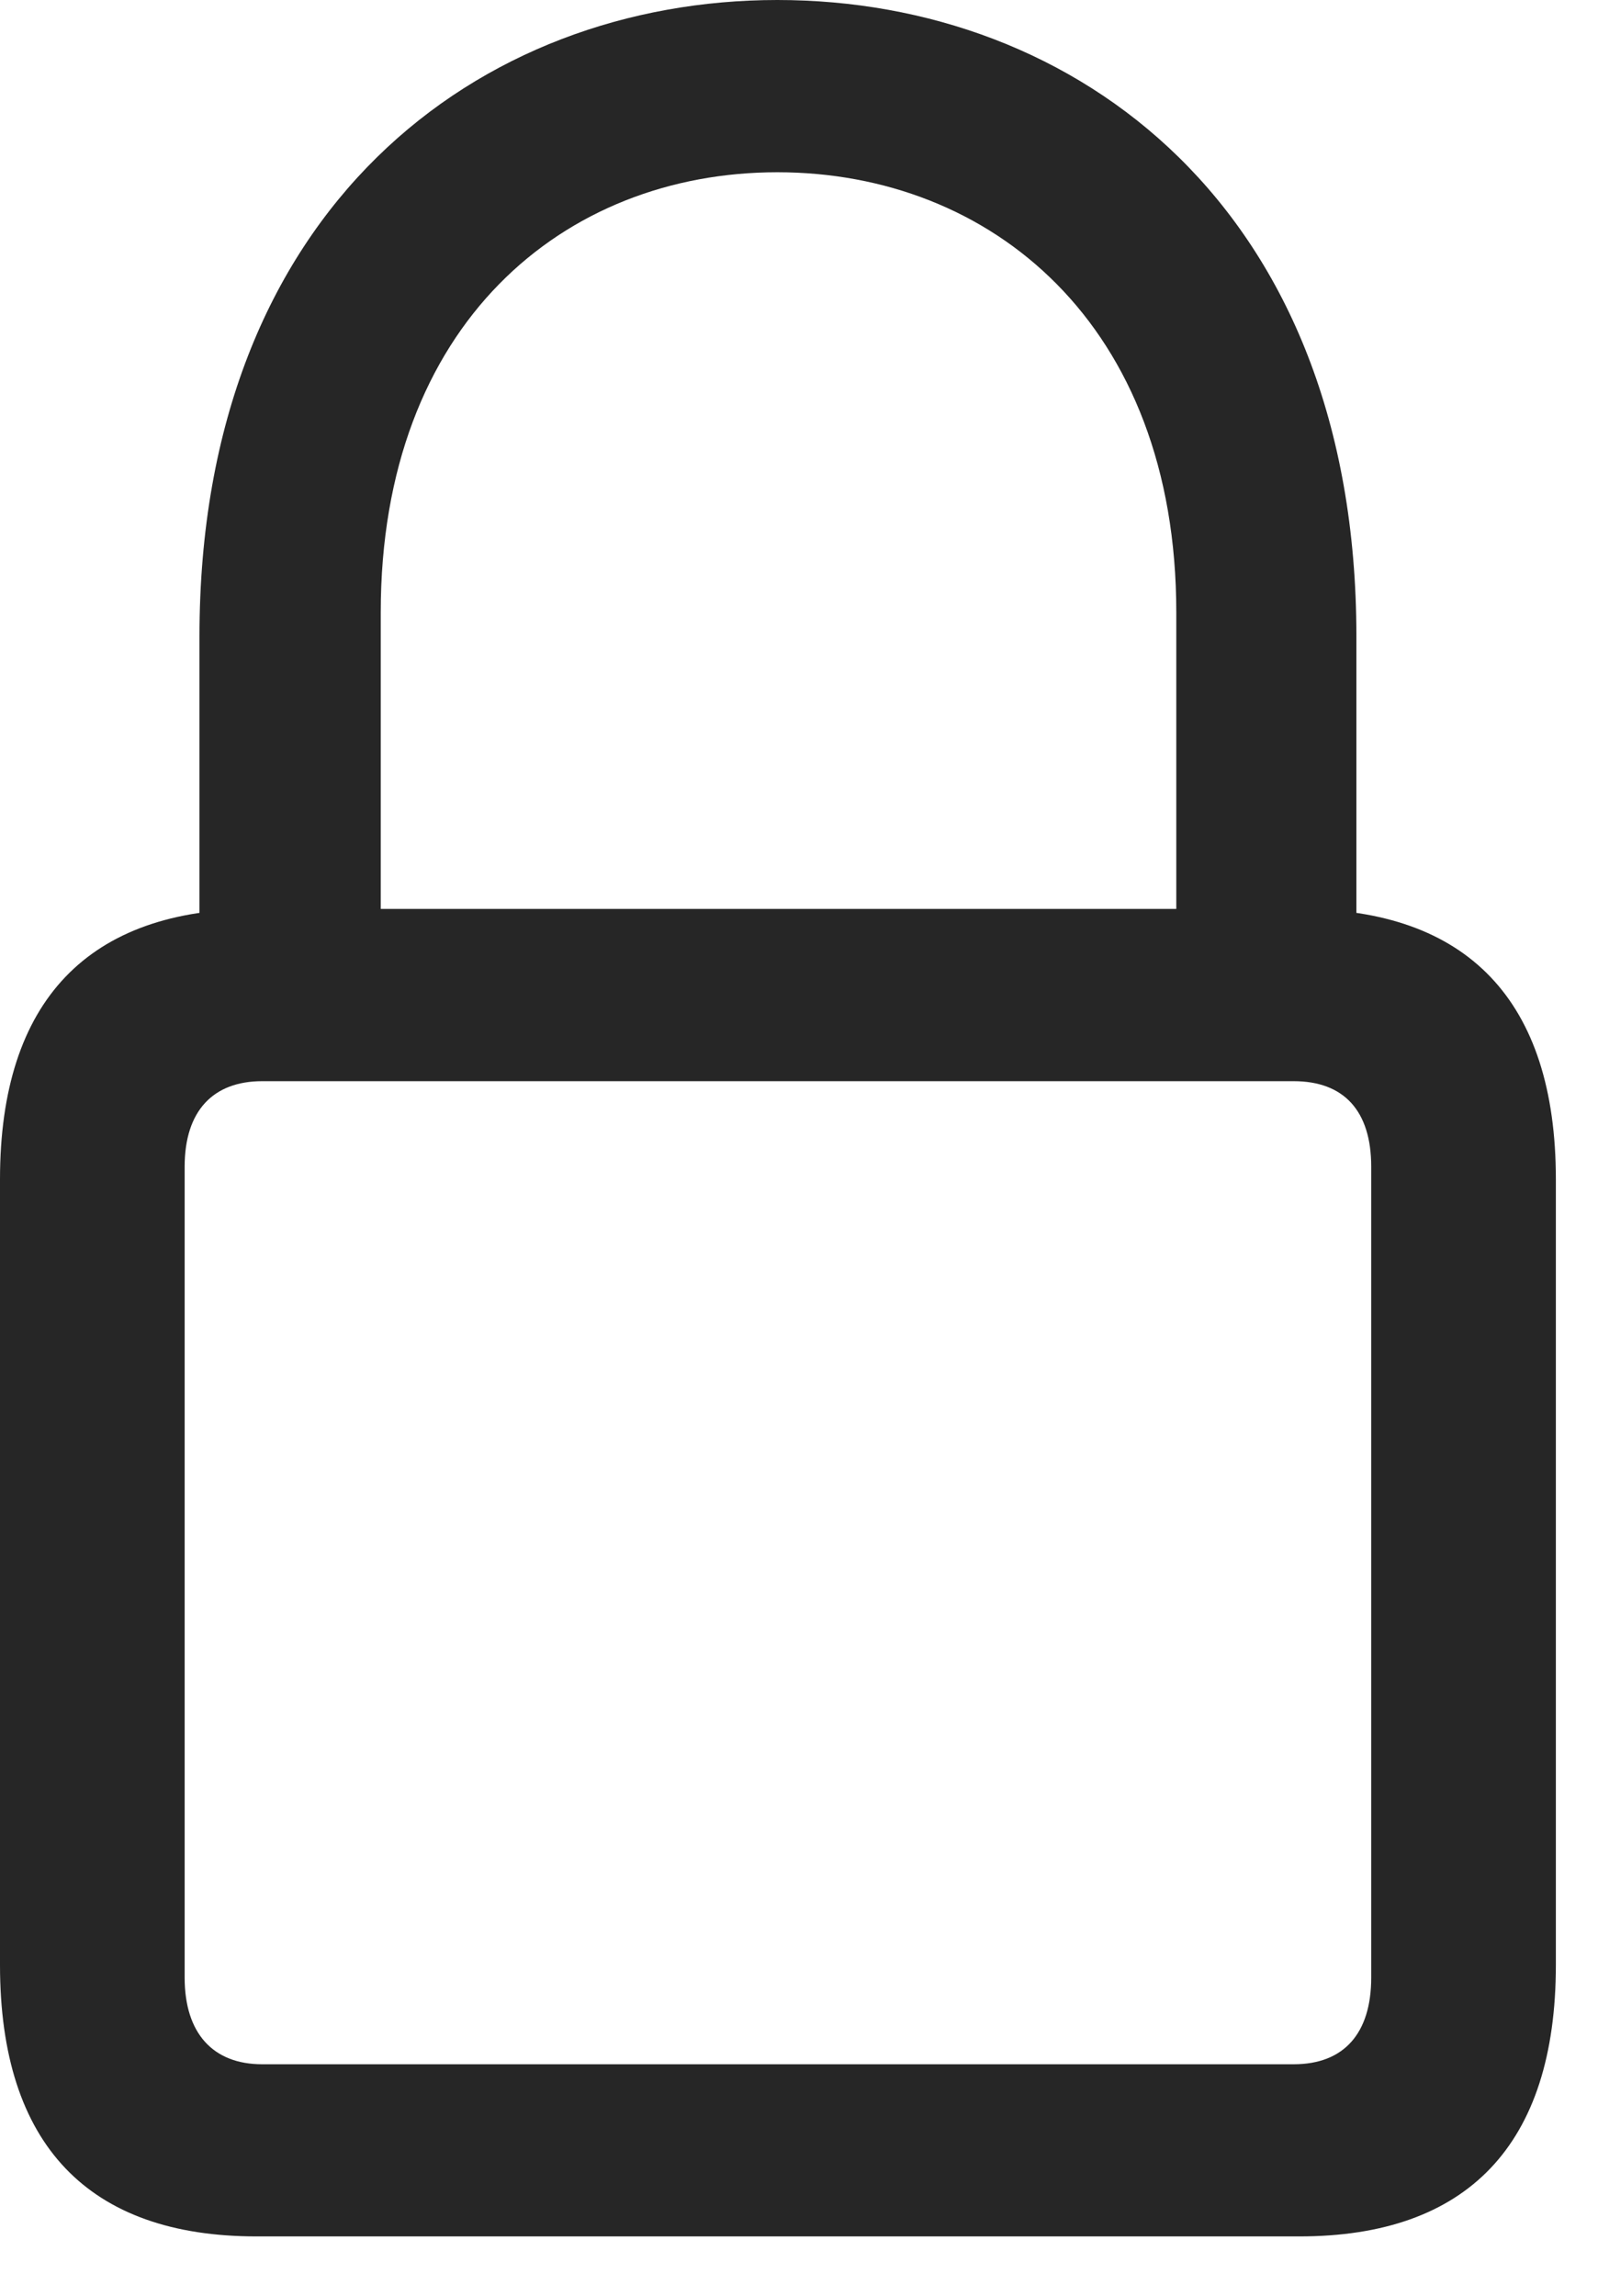 <?xml version="1.0" encoding="UTF-8"?>
<!--Generator: Apple Native CoreSVG 232.5-->
<!DOCTYPE svg
PUBLIC "-//W3C//DTD SVG 1.1//EN"
       "http://www.w3.org/Graphics/SVG/1.1/DTD/svg11.dtd">
<svg version="1.1" xmlns="http://www.w3.org/2000/svg" xmlns:xlink="http://www.w3.org/1999/xlink" width="13.691" height="19.658">
 <g>
  <rect height="19.658" opacity="0" width="13.691" x="0" y="0"/>
  <path d="M2.197 19.15L11.133 19.15C12.568 19.15 13.33 18.369 13.33 16.826L13.33 10.098C13.33 8.564 12.568 7.783 11.133 7.783L2.197 7.783C0.762 7.783 0 8.564 0 10.098L0 16.826C0 18.369 0.762 19.15 2.197 19.15ZM2.246 17.676C1.826 17.676 1.582 17.412 1.582 16.934L1.582 9.99C1.582 9.512 1.826 9.258 2.246 9.258L11.084 9.258C11.514 9.258 11.748 9.512 11.748 9.99L11.748 16.934C11.748 17.412 11.514 17.676 11.084 17.676ZM1.709 8.535L3.262 8.535L3.262 5.244C3.262 2.773 4.834 1.475 6.66 1.475C8.486 1.475 10.078 2.773 10.078 5.244L10.078 8.535L11.621 8.535L11.621 5.449C11.621 1.777 9.219 0 6.66 0C4.111 0 1.709 1.777 1.709 5.449Z" fill="#000000" fill-opacity="0.85"/>
 </g>
</svg>
